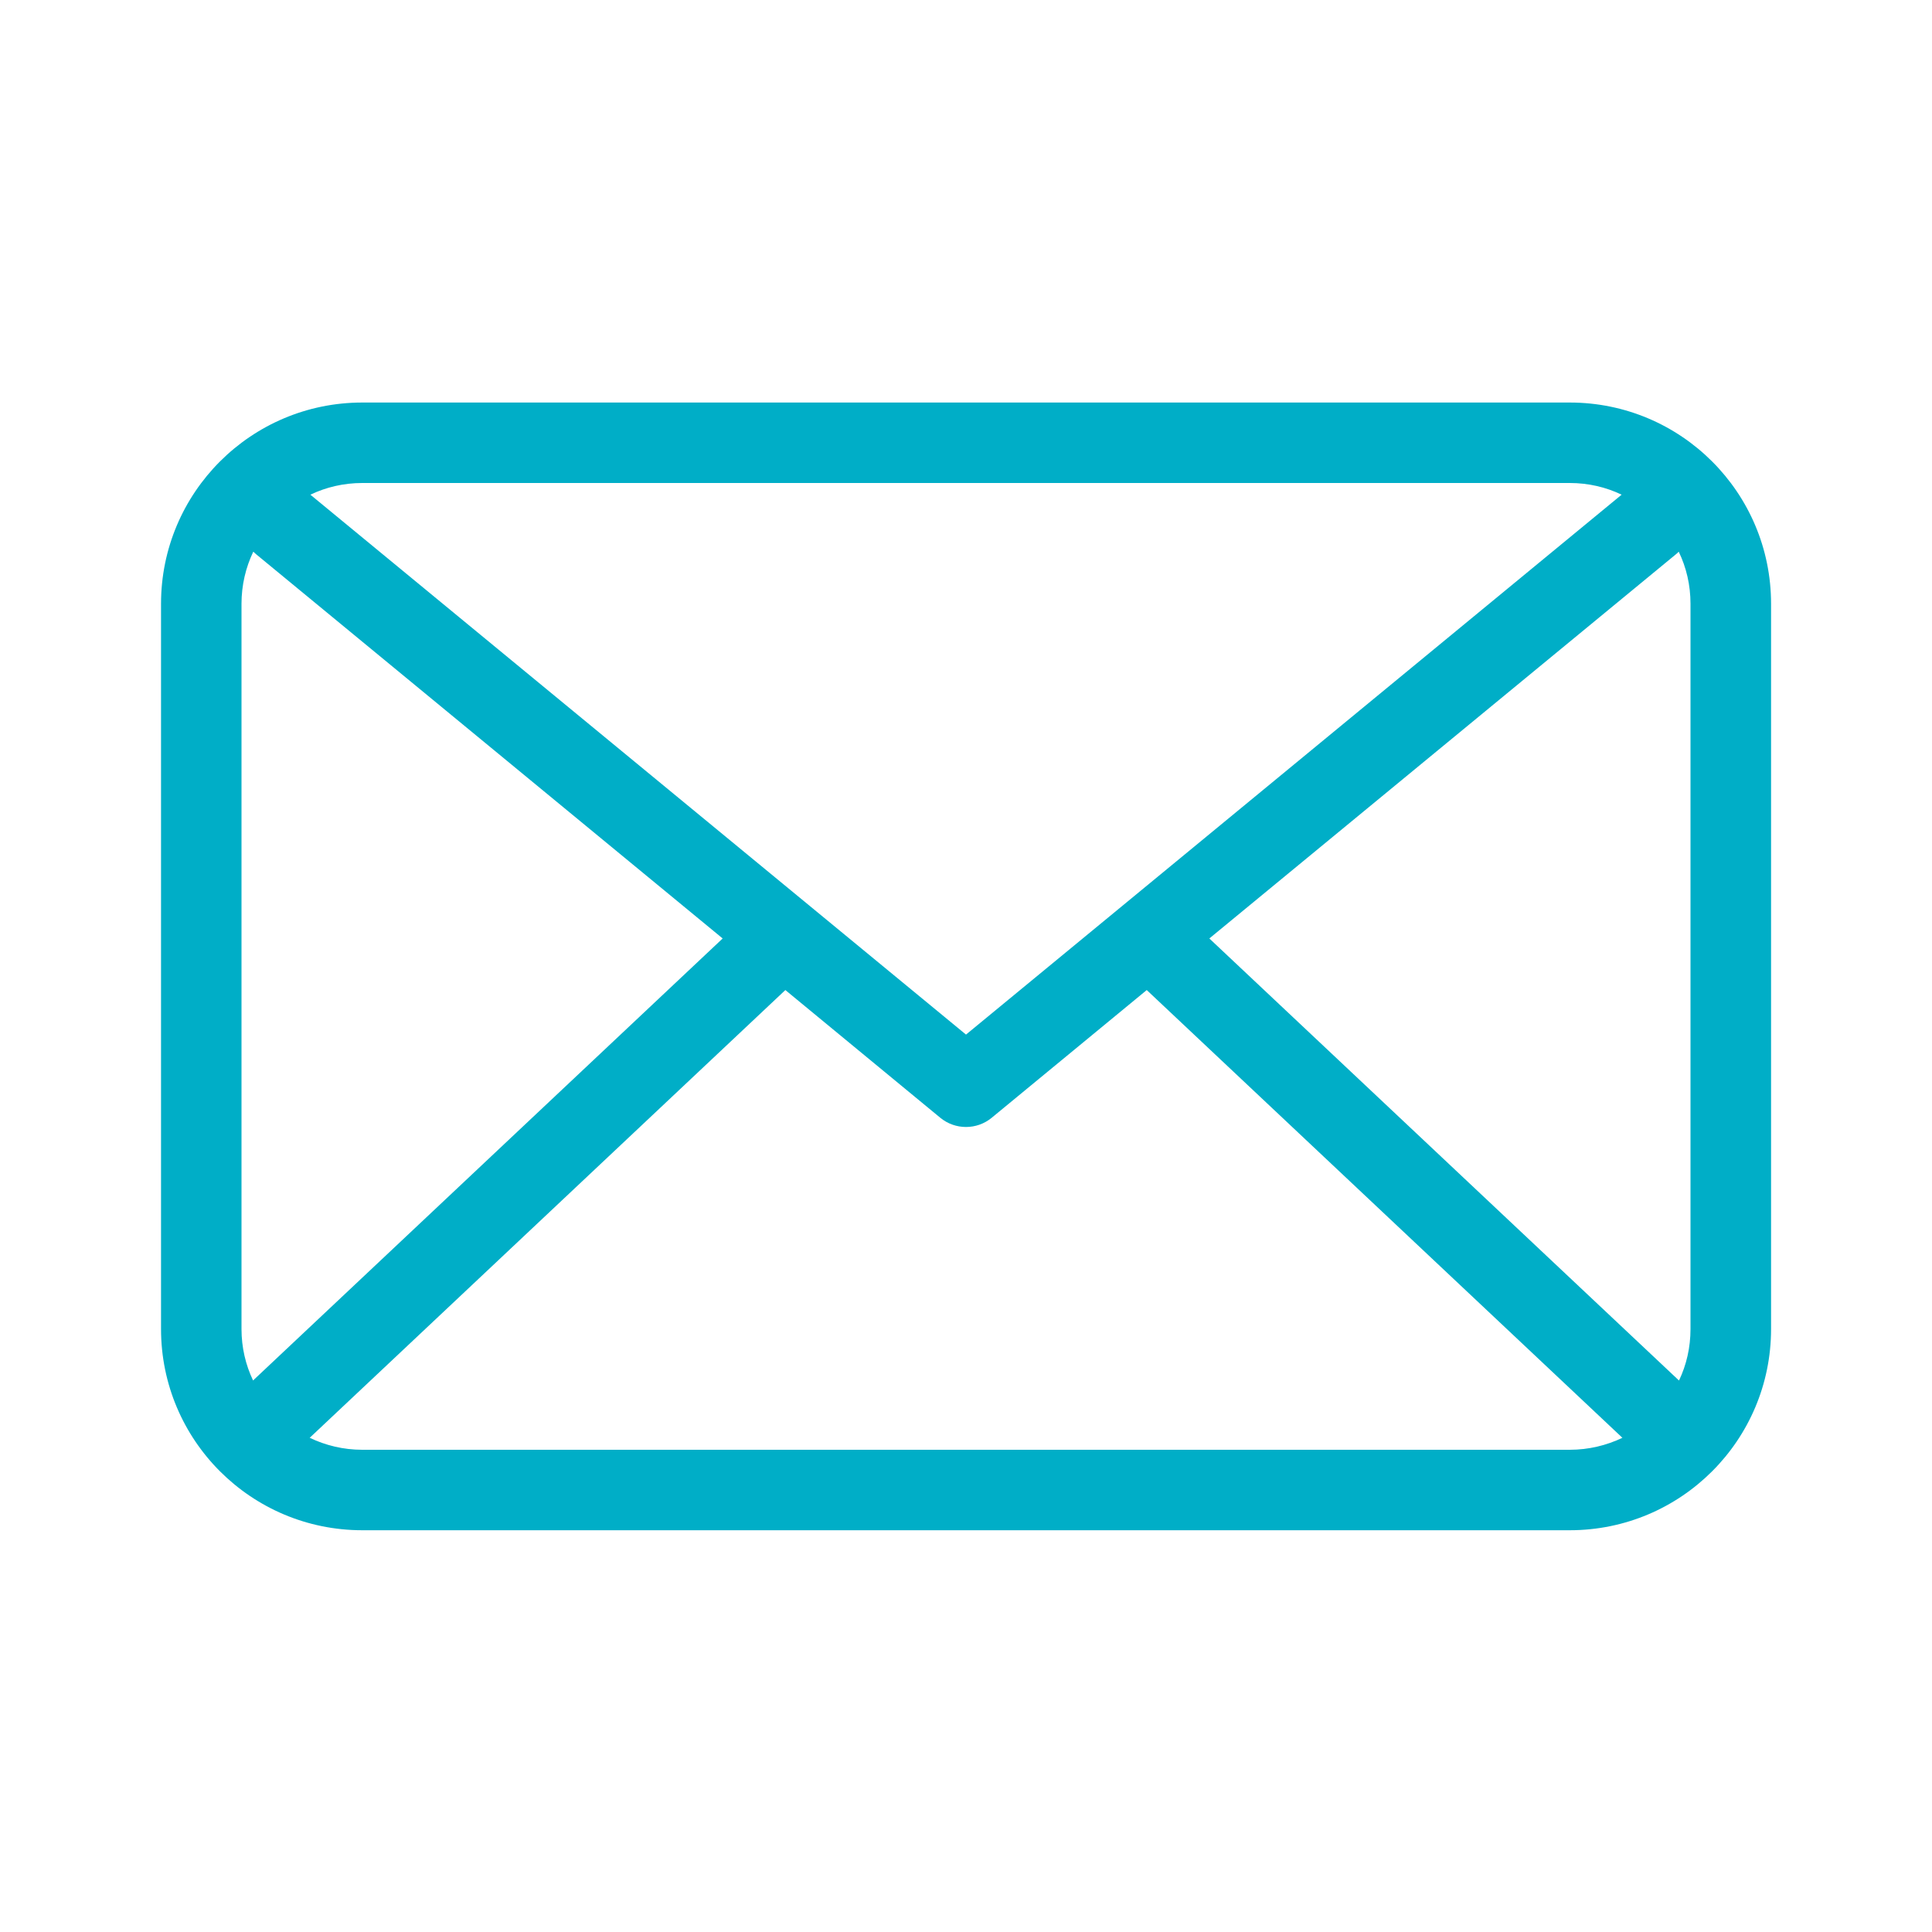 <svg width="20" height="20" viewBox="0 0 20 20" fill="none" xmlns="http://www.w3.org/2000/svg">
<path d="M3.206 14.884C3.371 14.963 3.555 15.008 3.75 15.008H16.25C16.445 15.008 16.63 14.963 16.795 14.884L11.871 10.249L10.265 11.572C10.111 11.698 9.889 11.698 9.735 11.572L8.13 10.249L3.206 14.884ZM2.62 14.291C2.623 14.288 2.627 14.284 2.631 14.28L7.481 9.715L2.652 5.738C2.642 5.73 2.632 5.721 2.622 5.711C2.544 5.874 2.5 6.057 2.5 6.25V13.758C2.5 13.949 2.543 14.13 2.62 14.291ZM17.381 14.291C17.458 14.13 17.5 13.949 17.5 13.758V6.25C17.5 6.057 17.457 5.874 17.378 5.711C17.369 5.721 17.359 5.73 17.349 5.738L12.519 9.715L17.369 14.28C17.373 14.284 17.377 14.288 17.381 14.291ZM16.787 5.121C16.625 5.043 16.443 5 16.25 5H3.75C3.558 5 3.376 5.043 3.213 5.121L10 10.71L16.787 5.121ZM3.75 4.167H16.25C17.401 4.167 18.334 5.099 18.334 6.25V13.758C18.334 14.909 17.401 15.841 16.25 15.841H3.75C2.6 15.841 1.667 14.909 1.667 13.758V6.25C1.667 5.099 2.6 4.167 3.75 4.167Z" fill="#00AEC7"/>
</svg>
